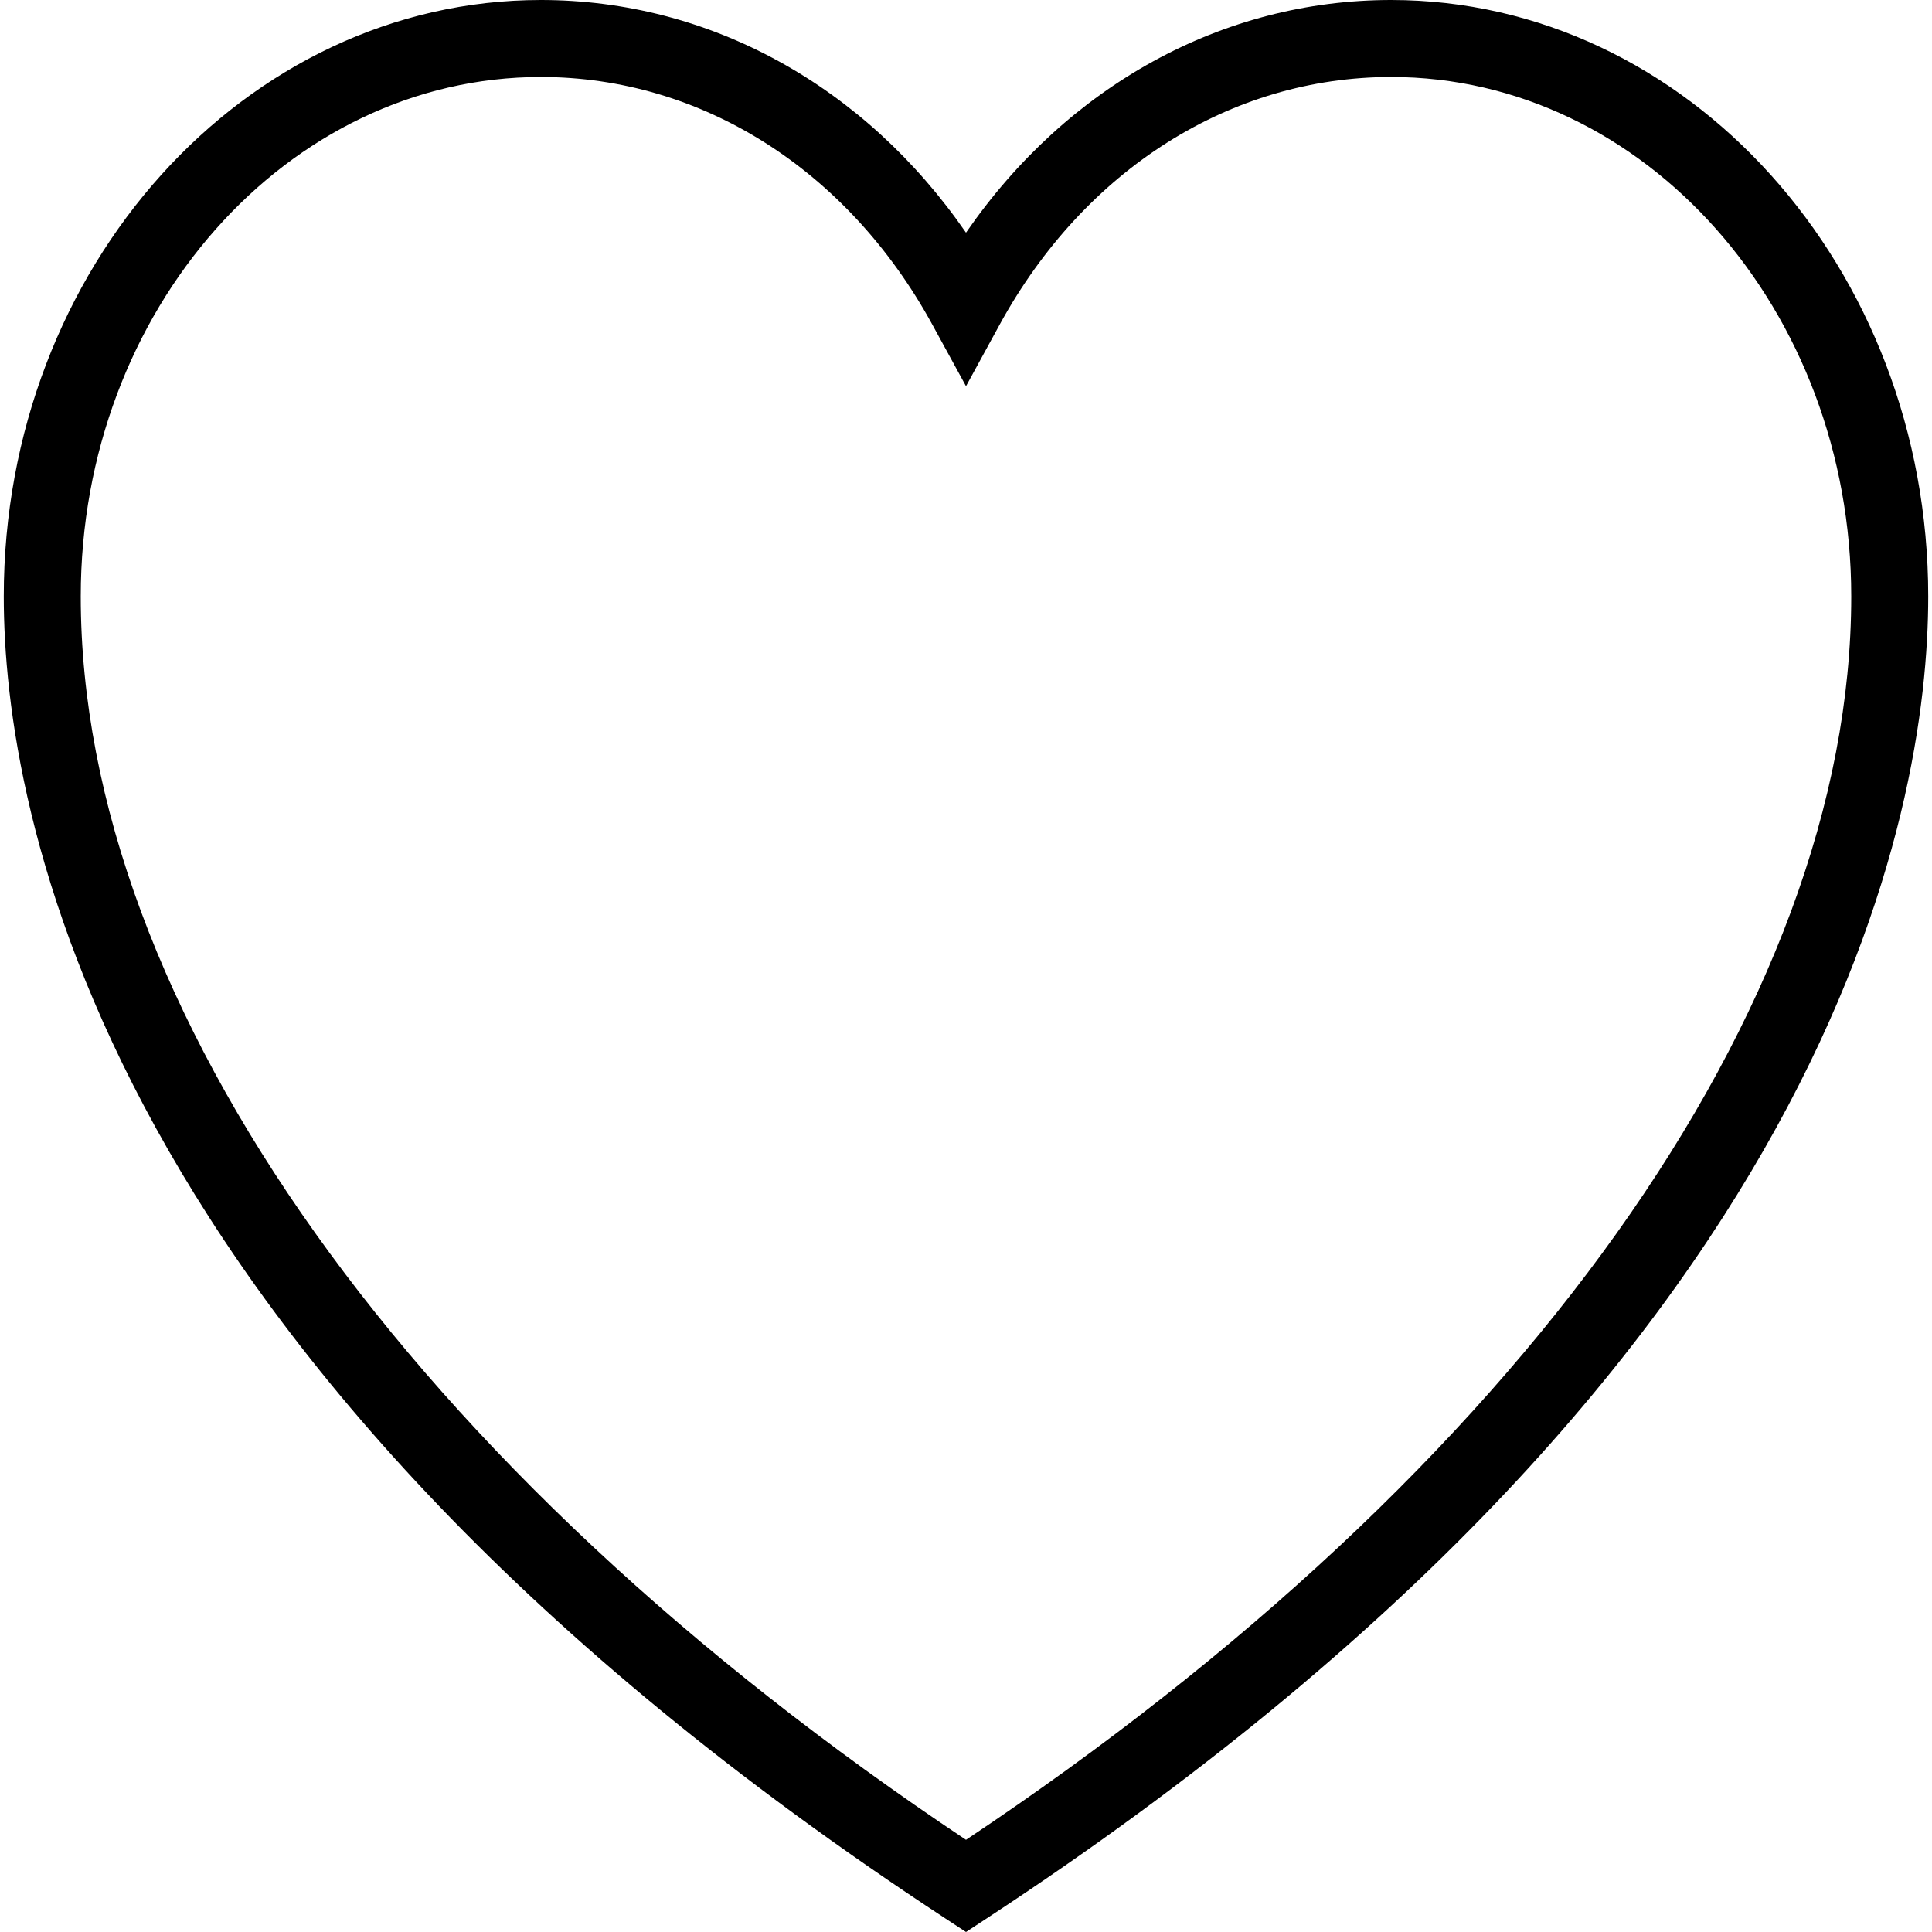 <?xml version="1.0" encoding="iso-8859-1"?>
<!-- Uploaded to: SVG Repo, www.svgrepo.com, Generator: SVG Repo Mixer Tools -->
<svg fill="#000000" height="800px" width="800px" version="1.1" id="Layer_1" xmlns="http://www.w3.org/2000/svg" xmlns:xlink="http://www.w3.org/1999/xlink" 
	 viewBox="0 0 494.236 494.236" xml:space="preserve">
<g>
	<g>
		<path d="M355.877,0c-43.192,0-82.846,21.966-108.76,59.519C221.204,21.966,181.56,0,138.368,0
			C62.599,0,0.964,68.437,0.964,152.562c0,54.202,23.462,195.654,240.76,338.135l5.394,3.538l5.394-3.538
			c217.298-142.481,240.76-283.933,240.76-338.135C493.272,68.437,431.637,0,355.877,0z M247.118,470.659
			C105.185,376.039,20.656,257.462,20.656,152.562c0-73.264,52.808-132.87,117.712-132.87c41.01,0,78.433,23.663,100.115,63.308
			l8.635,15.793L255.752,83c21.683-39.644,59.106-63.308,100.125-63.308c64.904,0,117.702,59.606,117.702,132.87
			C473.579,257.462,389.05,376.039,247.118,470.659z"/>
	</g>
</g>
</svg>